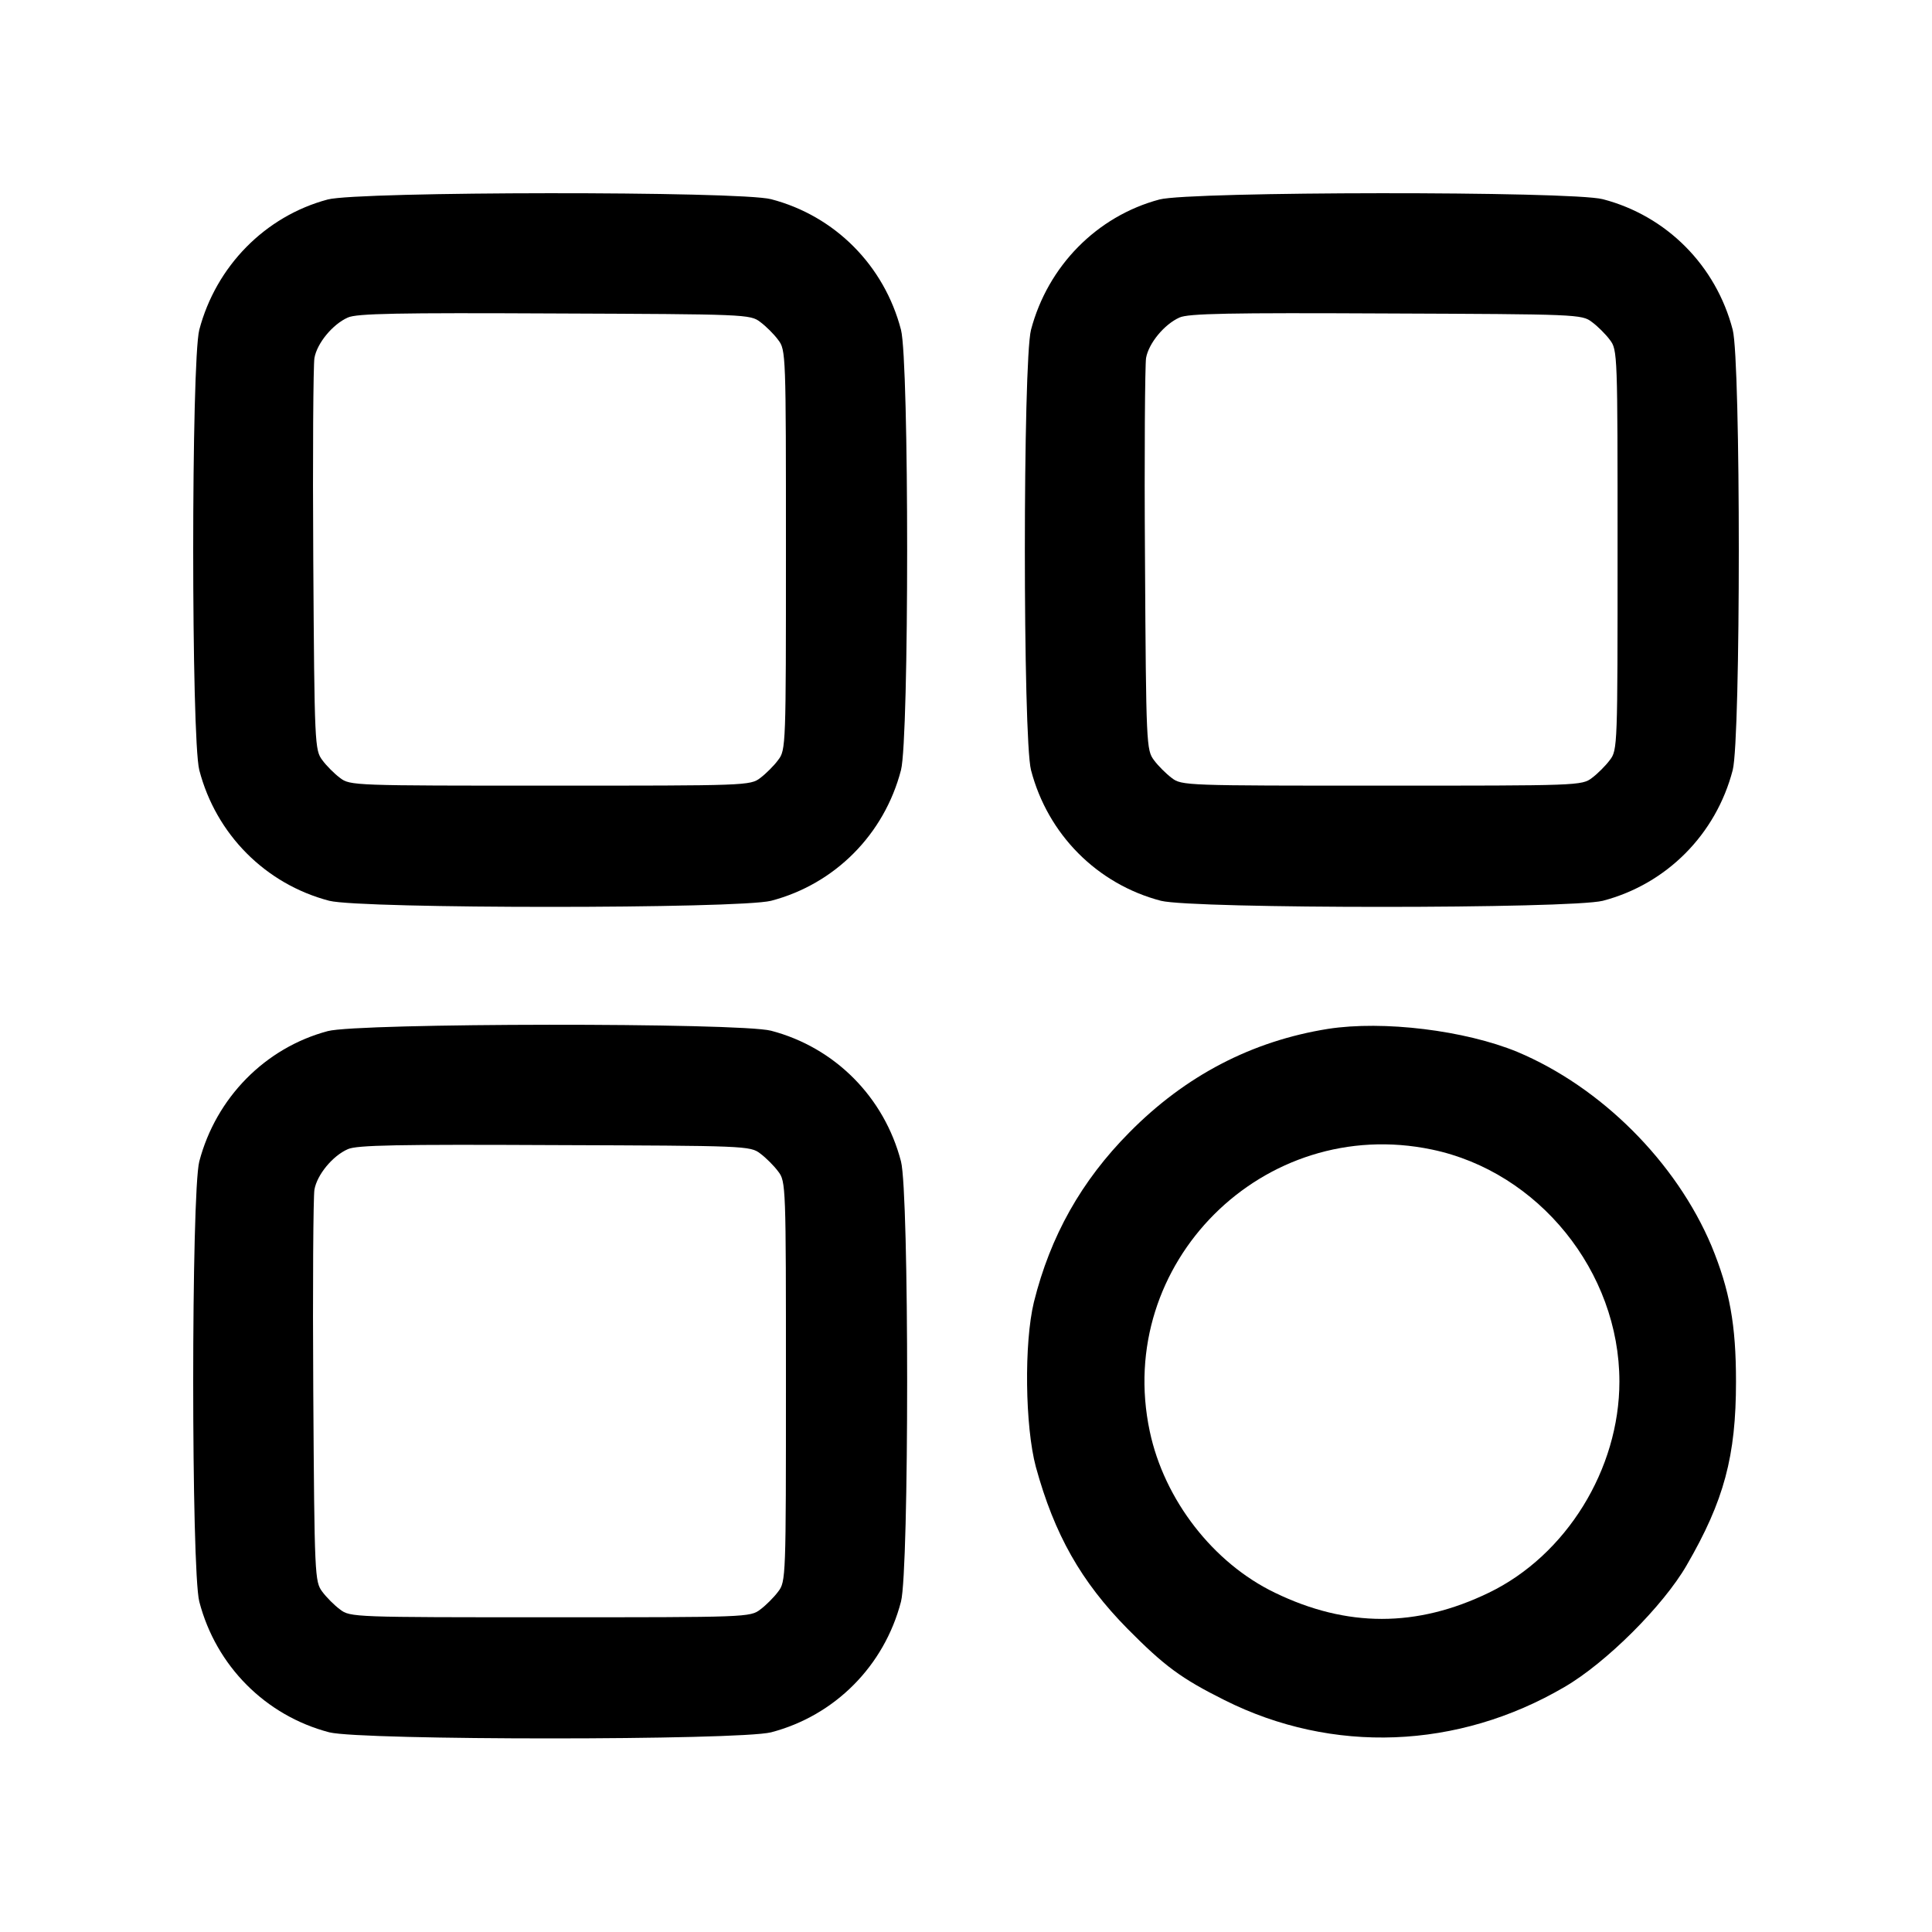 <svg width="20" height="20" viewBox="0 0 20 20" fill="none" xmlns="http://www.w3.org/2000/svg">
<path d="M3.393 2.065C2.744 2.238 2.236 2.757 2.063 3.414C1.979 3.741 1.979 7.645 2.063 7.972C2.236 8.637 2.748 9.152 3.409 9.325C3.747 9.409 7.644 9.409 7.982 9.325C8.643 9.152 9.154 8.637 9.327 7.972C9.412 7.645 9.412 3.741 9.327 3.414C9.154 2.749 8.643 2.234 7.982 2.062C7.656 1.977 3.708 1.981 3.393 2.065ZM7.871 3.334C7.928 3.376 8.013 3.46 8.055 3.518C8.136 3.622 8.136 3.664 8.136 5.693C8.136 7.722 8.136 7.764 8.055 7.868C8.013 7.926 7.928 8.01 7.871 8.053C7.767 8.133 7.725 8.133 5.695 8.133C3.666 8.133 3.624 8.133 3.52 8.053C3.462 8.01 3.378 7.926 3.336 7.868C3.259 7.764 3.255 7.714 3.243 5.797C3.236 4.713 3.243 3.775 3.255 3.706C3.282 3.553 3.443 3.357 3.601 3.287C3.693 3.245 4.116 3.237 5.742 3.245C7.717 3.253 7.767 3.253 7.871 3.334Z" fill="black"/>
<path d="M12.003 2.065C11.353 2.238 10.846 2.757 10.673 3.414C10.588 3.741 10.588 7.645 10.673 7.972C10.846 8.637 11.357 9.152 12.018 9.325C12.356 9.409 16.253 9.409 16.592 9.325C17.253 9.152 17.764 8.637 17.937 7.972C18.021 7.645 18.021 3.741 17.937 3.414C17.764 2.749 17.253 2.234 16.592 2.062C16.265 1.977 12.318 1.981 12.003 2.065ZM16.48 3.334C16.538 3.376 16.622 3.46 16.665 3.518C16.745 3.622 16.745 3.664 16.745 5.693C16.745 7.722 16.745 7.764 16.665 7.868C16.622 7.926 16.538 8.01 16.48 8.053C16.376 8.133 16.334 8.133 14.305 8.133C12.275 8.133 12.233 8.133 12.129 8.053C12.072 8.01 11.987 7.926 11.945 7.868C11.868 7.764 11.864 7.714 11.853 5.797C11.845 4.713 11.853 3.775 11.864 3.706C11.891 3.553 12.053 3.357 12.21 3.287C12.302 3.245 12.725 3.237 14.351 3.245C16.326 3.253 16.376 3.253 16.48 3.334Z" fill="black"/>
<path d="M3.393 10.674C2.744 10.847 2.236 11.365 2.063 12.023C1.979 12.349 1.979 16.254 2.063 16.58C2.236 17.245 2.748 17.76 3.409 17.933C3.747 18.017 7.644 18.017 7.982 17.933C8.643 17.76 9.154 17.245 9.327 16.58C9.412 16.254 9.412 12.349 9.327 12.023C9.154 11.358 8.643 10.843 7.982 10.67C7.656 10.585 3.708 10.589 3.393 10.674ZM7.871 11.942C7.928 11.984 8.013 12.069 8.055 12.126C8.136 12.23 8.136 12.272 8.136 14.301C8.136 16.331 8.136 16.373 8.055 16.477C8.013 16.534 7.928 16.619 7.871 16.661C7.767 16.742 7.725 16.742 5.695 16.742C3.666 16.742 3.624 16.742 3.52 16.661C3.462 16.619 3.378 16.534 3.336 16.477C3.259 16.373 3.255 16.323 3.243 14.405C3.236 13.322 3.243 12.384 3.255 12.315C3.282 12.161 3.443 11.965 3.601 11.896C3.693 11.854 4.116 11.846 5.742 11.854C7.717 11.861 7.767 11.861 7.871 11.942Z" fill="black"/>
<path d="M13.747 10.651C12.959 10.777 12.271 11.135 11.691 11.723C11.195 12.223 10.873 12.795 10.703 13.479C10.6 13.902 10.611 14.767 10.723 15.185C10.915 15.885 11.191 16.373 11.672 16.861C12.056 17.249 12.229 17.376 12.675 17.599C13.793 18.16 15.092 18.11 16.195 17.464C16.626 17.214 17.218 16.623 17.46 16.204C17.848 15.535 17.971 15.074 17.971 14.302C17.971 13.713 17.906 13.356 17.718 12.899C17.352 12.03 16.576 11.254 15.707 10.889C15.165 10.666 14.32 10.562 13.747 10.651ZM14.823 11.9C15.927 12.13 16.764 13.164 16.764 14.302C16.764 15.208 16.215 16.1 15.412 16.488C14.666 16.849 13.943 16.849 13.198 16.488C12.56 16.181 12.052 15.527 11.902 14.816C11.534 13.079 13.079 11.535 14.823 11.9Z" fill="black"/>
</svg>
